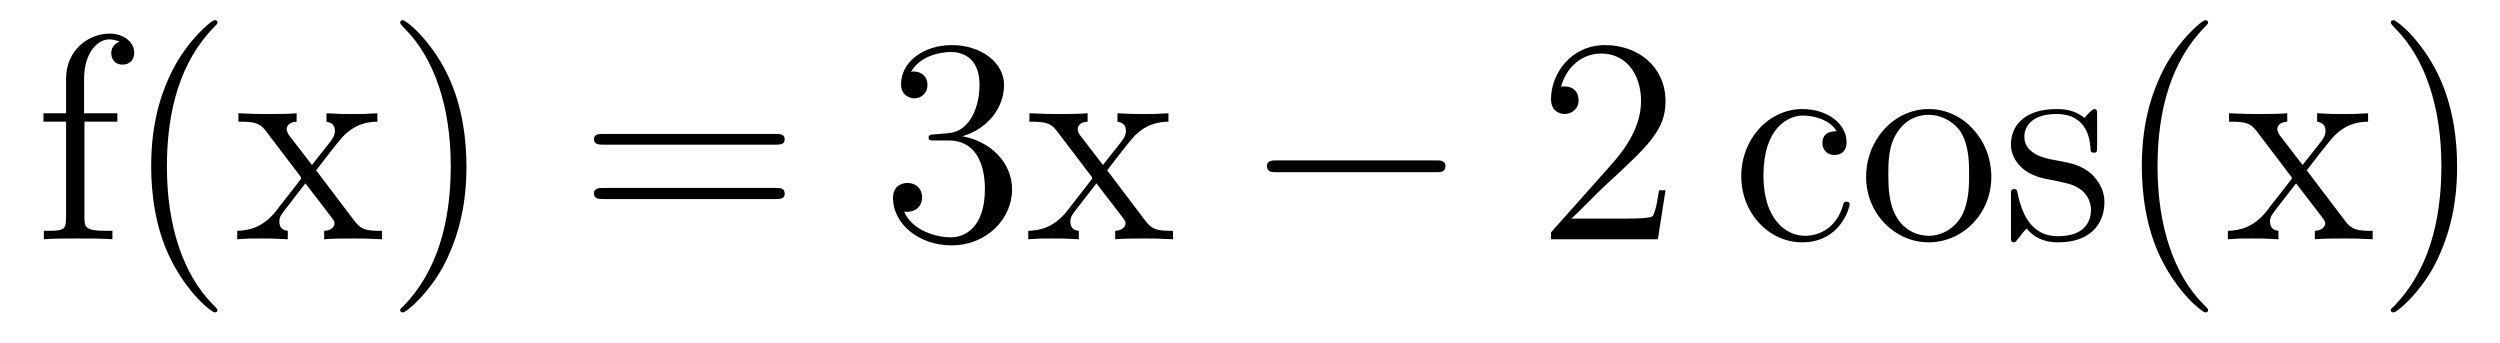 <?xml version='1.0'?>
<!-- This file was generated by dvisvgm 1.9.2 -->
<svg height='14pt' version='1.1' viewBox='0 -14 102 14' width='102pt' xmlns='http://www.w3.org/2000/svg' xmlns:xlink='http://www.w3.org/1999/xlink'>
<g id='page1'>
<g transform='matrix(1 0 0 1 -127 650)'>
<path d='M130.445 -659.035H131.789V-659.379H130.43V-660.77C130.43 -661.848 130.977 -662.394 131.461 -662.394C131.555 -662.394 131.742 -662.363 131.883 -662.301C131.836 -662.285 131.539 -662.176 131.539 -661.832C131.539 -661.551 131.727 -661.363 131.992 -661.363C132.289 -661.363 132.477 -661.551 132.477 -661.848C132.477 -662.285 132.039 -662.629 131.477 -662.629C130.633 -662.629 129.695 -661.988 129.695 -660.77V-659.379H128.773V-659.035H129.695V-655.113C129.695 -654.582 129.57 -654.582 128.789 -654.582V-654.238C129.133 -654.27 129.773 -654.27 130.133 -654.27C130.461 -654.27 131.305 -654.27 131.586 -654.238V-654.582H131.336C130.477 -654.582 130.445 -654.723 130.445 -655.145V-659.035ZM135.871 -651.348C135.871 -651.379 135.871 -651.395 135.668 -651.598C134.481 -652.801 133.809 -654.77 133.809 -657.207C133.809 -659.52 134.371 -661.504 135.746 -662.91C135.871 -663.02 135.871 -663.051 135.871 -663.082C135.871 -663.16 135.809 -663.176 135.762 -663.176C135.606 -663.176 134.637 -662.316 134.043 -661.145C133.434 -659.941 133.168 -658.676 133.168 -657.207C133.168 -656.145 133.324 -654.723 133.949 -653.457C134.652 -652.02 135.637 -651.254 135.762 -651.254C135.809 -651.254 135.871 -651.27 135.871 -651.348ZM139.898 -657.051C140.242 -657.504 140.742 -658.145 140.961 -658.395C141.461 -658.941 142.008 -659.035 142.398 -659.035V-659.379C141.883 -659.348 141.852 -659.348 141.398 -659.348C140.945 -659.348 140.914 -659.348 140.32 -659.379V-659.035C140.477 -659.004 140.664 -658.941 140.664 -658.66C140.664 -658.457 140.555 -658.332 140.492 -658.238L139.727 -657.27L138.789 -658.488C138.758 -658.535 138.695 -658.644 138.695 -658.738C138.695 -658.801 138.742 -659.019 139.102 -659.035V-659.379C138.805 -659.348 138.195 -659.348 137.883 -659.348C137.492 -659.348 137.461 -659.348 136.727 -659.379V-659.035C137.336 -659.035 137.57 -659.004 137.82 -658.691L139.211 -656.863C139.242 -656.832 139.289 -656.769 139.289 -656.723C139.289 -656.691 138.352 -655.52 138.242 -655.363C137.711 -654.723 137.18 -654.598 136.68 -654.582V-654.238C137.133 -654.27 137.148 -654.27 137.664 -654.27C138.117 -654.27 138.133 -654.27 138.742 -654.238V-654.582C138.445 -654.613 138.398 -654.801 138.398 -654.973C138.398 -655.16 138.492 -655.254 138.602 -655.41C138.789 -655.66 139.18 -656.145 139.461 -656.52L140.445 -655.238C140.648 -654.973 140.648 -654.957 140.648 -654.879C140.648 -654.785 140.555 -654.598 140.227 -654.582V-654.238C140.539 -654.27 141.117 -654.27 141.461 -654.27C141.852 -654.27 141.867 -654.27 142.586 -654.238V-654.582C141.961 -654.582 141.742 -654.613 141.461 -654.988L139.898 -657.051ZM146.031 -657.207C146.031 -658.113 145.922 -659.598 145.25 -660.973C144.547 -662.41 143.562 -663.176 143.438 -663.176C143.391 -663.176 143.328 -663.16 143.328 -663.082C143.328 -663.051 143.328 -663.02 143.531 -662.816C144.719 -661.613 145.391 -659.645 145.391 -657.223C145.391 -654.91 144.828 -652.91 143.453 -651.504C143.328 -651.395 143.328 -651.379 143.328 -651.348C143.328 -651.27 143.391 -651.254 143.438 -651.254C143.594 -651.254 144.563 -652.098 145.156 -653.27C145.766 -654.488 146.031 -655.77 146.031 -657.207ZM147.231 -654.238' fill-rule='evenodd'/>
<path d='M158.641 -658.098C158.813 -658.098 159.016 -658.098 159.016 -658.316C159.016 -658.535 158.813 -658.535 158.641 -658.535H151.625C151.453 -658.535 151.234 -658.535 151.234 -658.332C151.234 -658.098 151.437 -658.098 151.625 -658.098H158.641ZM158.641 -655.879C158.813 -655.879 159.016 -655.879 159.016 -656.098C159.016 -656.332 158.813 -656.332 158.641 -656.332H151.625C151.453 -656.332 151.234 -656.332 151.234 -656.113C151.234 -655.879 151.437 -655.879 151.625 -655.879H158.641ZM159.711 -654.238' fill-rule='evenodd'/>
<path d='M165.137 -658.52C164.934 -658.504 164.887 -658.488 164.887 -658.379C164.887 -658.269 164.949 -658.269 165.168 -658.269H165.715C166.731 -658.269 167.184 -657.426 167.184 -656.285C167.184 -654.723 166.371 -654.316 165.793 -654.316C165.215 -654.316 164.23 -654.582 163.887 -655.363C164.277 -655.316 164.621 -655.52 164.621 -655.957C164.621 -656.301 164.371 -656.535 164.027 -656.535C163.746 -656.535 163.434 -656.379 163.434 -655.926C163.434 -654.863 164.496 -653.988 165.824 -653.988C167.246 -653.988 168.293 -655.066 168.293 -656.27C168.293 -657.379 167.402 -658.238 166.262 -658.441C167.293 -658.738 167.965 -659.598 167.965 -660.535C167.965 -661.473 166.996 -662.16 165.84 -662.16C164.637 -662.16 163.762 -661.441 163.762 -660.566C163.762 -660.098 164.137 -659.988 164.309 -659.988C164.559 -659.988 164.84 -660.176 164.84 -660.535C164.84 -660.91 164.559 -661.082 164.293 -661.082C164.23 -661.082 164.199 -661.082 164.168 -661.066C164.621 -661.879 165.746 -661.879 165.793 -661.879C166.199 -661.879 166.965 -661.707 166.965 -660.535C166.965 -660.301 166.934 -659.645 166.59 -659.129C166.23 -658.598 165.824 -658.566 165.496 -658.551L165.137 -658.52ZM172.172 -657.051C172.516 -657.504 173.016 -658.145 173.234 -658.395C173.734 -658.941 174.281 -659.035 174.672 -659.035V-659.379C174.156 -659.348 174.125 -659.348 173.672 -659.348S173.187 -659.348 172.594 -659.379V-659.035C172.75 -659.004 172.938 -658.941 172.938 -658.66C172.938 -658.457 172.828 -658.332 172.766 -658.238L172 -657.27L171.063 -658.488C171.031 -658.535 170.969 -658.644 170.969 -658.738C170.969 -658.801 171.016 -659.019 171.375 -659.035V-659.379C171.078 -659.348 170.469 -659.348 170.156 -659.348C169.766 -659.348 169.734 -659.348 169 -659.379V-659.035C169.609 -659.035 169.844 -659.004 170.094 -658.691L171.484 -656.863C171.516 -656.832 171.563 -656.769 171.563 -656.723C171.563 -656.691 170.625 -655.52 170.516 -655.363C169.984 -654.723 169.453 -654.598 168.953 -654.582V-654.238C169.406 -654.27 169.422 -654.27 169.938 -654.27C170.391 -654.27 170.406 -654.27 171.016 -654.238V-654.582C170.719 -654.613 170.672 -654.801 170.672 -654.973C170.672 -655.16 170.766 -655.254 170.875 -655.41C171.063 -655.66 171.453 -656.145 171.734 -656.52L172.719 -655.238C172.922 -654.973 172.922 -654.957 172.922 -654.879C172.922 -654.785 172.828 -654.598 172.5 -654.582V-654.238C172.812 -654.27 173.391 -654.27 173.734 -654.27C174.125 -654.27 174.141 -654.27 174.859 -654.238V-654.582C174.234 -654.582 174.016 -654.613 173.734 -654.988L172.172 -657.051ZM174.945 -654.238' fill-rule='evenodd'/>
<path d='M185.566 -656.973C185.769 -656.973 185.973 -656.973 185.973 -657.223C185.973 -657.457 185.769 -657.457 185.566 -657.457H179.113C178.91 -657.457 178.691 -657.457 178.691 -657.223C178.691 -656.973 178.91 -656.973 179.113 -656.973H185.566ZM186.945 -654.238' fill-rule='evenodd'/>
<path d='M194.953 -656.238H194.688C194.657 -656.035 194.562 -655.379 194.437 -655.191C194.359 -655.082 193.672 -655.082 193.313 -655.082H191.109C191.438 -655.363 192.156 -656.129 192.469 -656.41C194.281 -658.082 194.953 -658.691 194.953 -659.879C194.953 -661.254 193.859 -662.16 192.485 -662.16C191.094 -662.16 190.281 -660.988 190.281 -659.957C190.281 -659.348 190.812 -659.348 190.844 -659.348C191.094 -659.348 191.406 -659.535 191.406 -659.91C191.406 -660.254 191.187 -660.473 190.844 -660.473C190.734 -660.473 190.719 -660.473 190.688 -660.457C190.906 -661.269 191.547 -661.816 192.328 -661.816C193.344 -661.816 193.954 -660.973 193.954 -659.879C193.954 -658.863 193.375 -657.988 192.688 -657.223L190.281 -654.519V-654.238H194.641L194.953 -656.238ZM195.582 -654.238' fill-rule='evenodd'/>
<path d='M201.934 -658.644C201.793 -658.644 201.355 -658.644 201.355 -658.16C201.355 -657.879 201.559 -657.676 201.84 -657.676C202.121 -657.676 202.34 -657.832 202.34 -658.191C202.34 -658.988 201.511 -659.551 200.543 -659.551C199.152 -659.551 198.043 -658.316 198.043 -656.816C198.043 -655.285 199.183 -654.113 200.527 -654.113C202.105 -654.113 202.465 -655.551 202.465 -655.66C202.465 -655.77 202.372 -655.77 202.34 -655.77C202.23 -655.77 202.214 -655.723 202.183 -655.582C201.918 -654.738 201.277 -654.379 200.636 -654.379C199.902 -654.379 198.949 -655.02 198.949 -656.832C198.949 -658.801 199.964 -659.285 200.558 -659.285C201.012 -659.285 201.668 -659.113 201.934 -658.644ZM208.246 -656.785C208.246 -658.332 207.074 -659.551 205.699 -659.551C204.262 -659.551 203.137 -658.285 203.137 -656.785C203.137 -655.269 204.324 -654.113 205.684 -654.113C207.09 -654.113 208.246 -655.285 208.246 -656.785ZM205.699 -654.379C205.261 -654.379 204.715 -654.566 204.371 -655.16C204.059 -655.691 204.043 -656.394 204.043 -656.895C204.043 -657.348 204.043 -658.082 204.418 -658.613C204.746 -659.129 205.261 -659.316 205.684 -659.316C206.153 -659.316 206.652 -659.098 206.981 -658.644C207.34 -658.082 207.34 -657.332 207.34 -656.895C207.34 -656.473 207.34 -655.738 207.028 -655.176C206.699 -654.613 206.153 -654.379 205.699 -654.379ZM212.562 -659.285C212.562 -659.488 212.562 -659.551 212.453 -659.551C212.359 -659.551 212.125 -659.285 212.047 -659.191C211.672 -659.488 211.297 -659.551 210.922 -659.551C209.484 -659.551 209.047 -658.77 209.047 -658.113C209.047 -657.988 209.047 -657.566 209.5 -657.144C209.891 -656.816 210.296 -656.723 210.844 -656.629C211.5 -656.488 211.64 -656.457 211.954 -656.223C212.156 -656.035 212.312 -655.77 212.312 -655.441C212.312 -654.926 212.016 -654.363 210.968 -654.363C210.187 -654.363 209.609 -654.816 209.344 -656.004C209.297 -656.223 209.297 -656.223 209.281 -656.238C209.266 -656.285 209.219 -656.285 209.188 -656.285C209.047 -656.285 209.047 -656.223 209.047 -656.019V-654.395C209.047 -654.176 209.047 -654.113 209.172 -654.113C209.234 -654.113 209.234 -654.129 209.437 -654.379C209.5 -654.457 209.5 -654.488 209.688 -654.676C210.14 -654.113 210.781 -654.113 210.984 -654.113C212.234 -654.113 212.86 -654.816 212.86 -655.754C212.86 -656.394 212.453 -656.769 212.359 -656.879C211.922 -657.254 211.594 -657.332 210.812 -657.473C210.454 -657.535 209.593 -657.707 209.593 -658.426C209.593 -658.785 209.844 -659.348 210.906 -659.348C212.203 -659.348 212.281 -658.238 212.297 -657.863C212.312 -657.77 212.406 -657.77 212.437 -657.77C212.562 -657.77 212.562 -657.832 212.562 -658.035V-659.285ZM217.09 -651.348C217.09 -651.379 217.09 -651.395 216.887 -651.598C215.699 -652.801 215.027 -654.77 215.027 -657.207C215.027 -659.52 215.59 -661.504 216.965 -662.91C217.09 -663.02 217.09 -663.051 217.09 -663.082C217.09 -663.16 217.027 -663.176 216.98 -663.176C216.824 -663.176 215.856 -662.316 215.262 -661.145C214.652 -659.941 214.387 -658.676 214.387 -657.207C214.387 -656.145 214.543 -654.723 215.168 -653.457C215.872 -652.02 216.856 -651.254 216.98 -651.254C217.027 -651.254 217.09 -651.27 217.09 -651.348ZM221.117 -657.051C221.461 -657.504 221.96 -658.145 222.18 -658.395C222.679 -658.941 223.226 -659.035 223.618 -659.035V-659.379C223.102 -659.348 223.07 -659.348 222.617 -659.348C222.164 -659.348 222.133 -659.348 221.539 -659.379V-659.035C221.695 -659.004 221.882 -658.941 221.882 -658.66C221.882 -658.457 221.773 -658.332 221.711 -658.238L220.945 -657.27L220.008 -658.488C219.977 -658.535 219.914 -658.644 219.914 -658.738C219.914 -658.801 219.961 -659.019 220.32 -659.035V-659.379C220.024 -659.348 219.414 -659.348 219.102 -659.348C218.711 -659.348 218.68 -659.348 217.945 -659.379V-659.035C218.555 -659.035 218.789 -659.004 219.04 -658.691L220.429 -656.863C220.46 -656.832 220.508 -656.769 220.508 -656.723C220.508 -656.691 219.57 -655.52 219.461 -655.363C218.929 -654.723 218.399 -654.598 217.898 -654.582V-654.238C218.352 -654.27 218.368 -654.27 218.882 -654.27C219.336 -654.27 219.352 -654.27 219.961 -654.238V-654.582C219.664 -654.613 219.617 -654.801 219.617 -654.973C219.617 -655.16 219.71 -655.254 219.821 -655.41C220.008 -655.66 220.398 -656.145 220.68 -656.52L221.664 -655.238C221.867 -654.973 221.867 -654.957 221.867 -654.879C221.867 -654.785 221.773 -654.598 221.446 -654.582V-654.238C221.758 -654.27 222.336 -654.27 222.679 -654.27C223.07 -654.27 223.086 -654.27 223.805 -654.238V-654.582C223.18 -654.582 222.961 -654.613 222.679 -654.988L221.117 -657.051ZM227.25 -657.207C227.25 -658.113 227.141 -659.598 226.469 -660.973C225.766 -662.41 224.782 -663.176 224.657 -663.176C224.609 -663.176 224.546 -663.16 224.546 -663.082C224.546 -663.051 224.546 -663.02 224.75 -662.816C225.937 -661.613 226.609 -659.645 226.609 -657.223C226.609 -654.91 226.046 -652.91 224.672 -651.504C224.546 -651.395 224.546 -651.379 224.546 -651.348C224.546 -651.27 224.609 -651.254 224.657 -651.254C224.813 -651.254 225.781 -652.098 226.375 -653.27C226.985 -654.488 227.25 -655.77 227.25 -657.207ZM228.449 -654.238' fill-rule='evenodd'/>
</g>
</g>
</svg>
